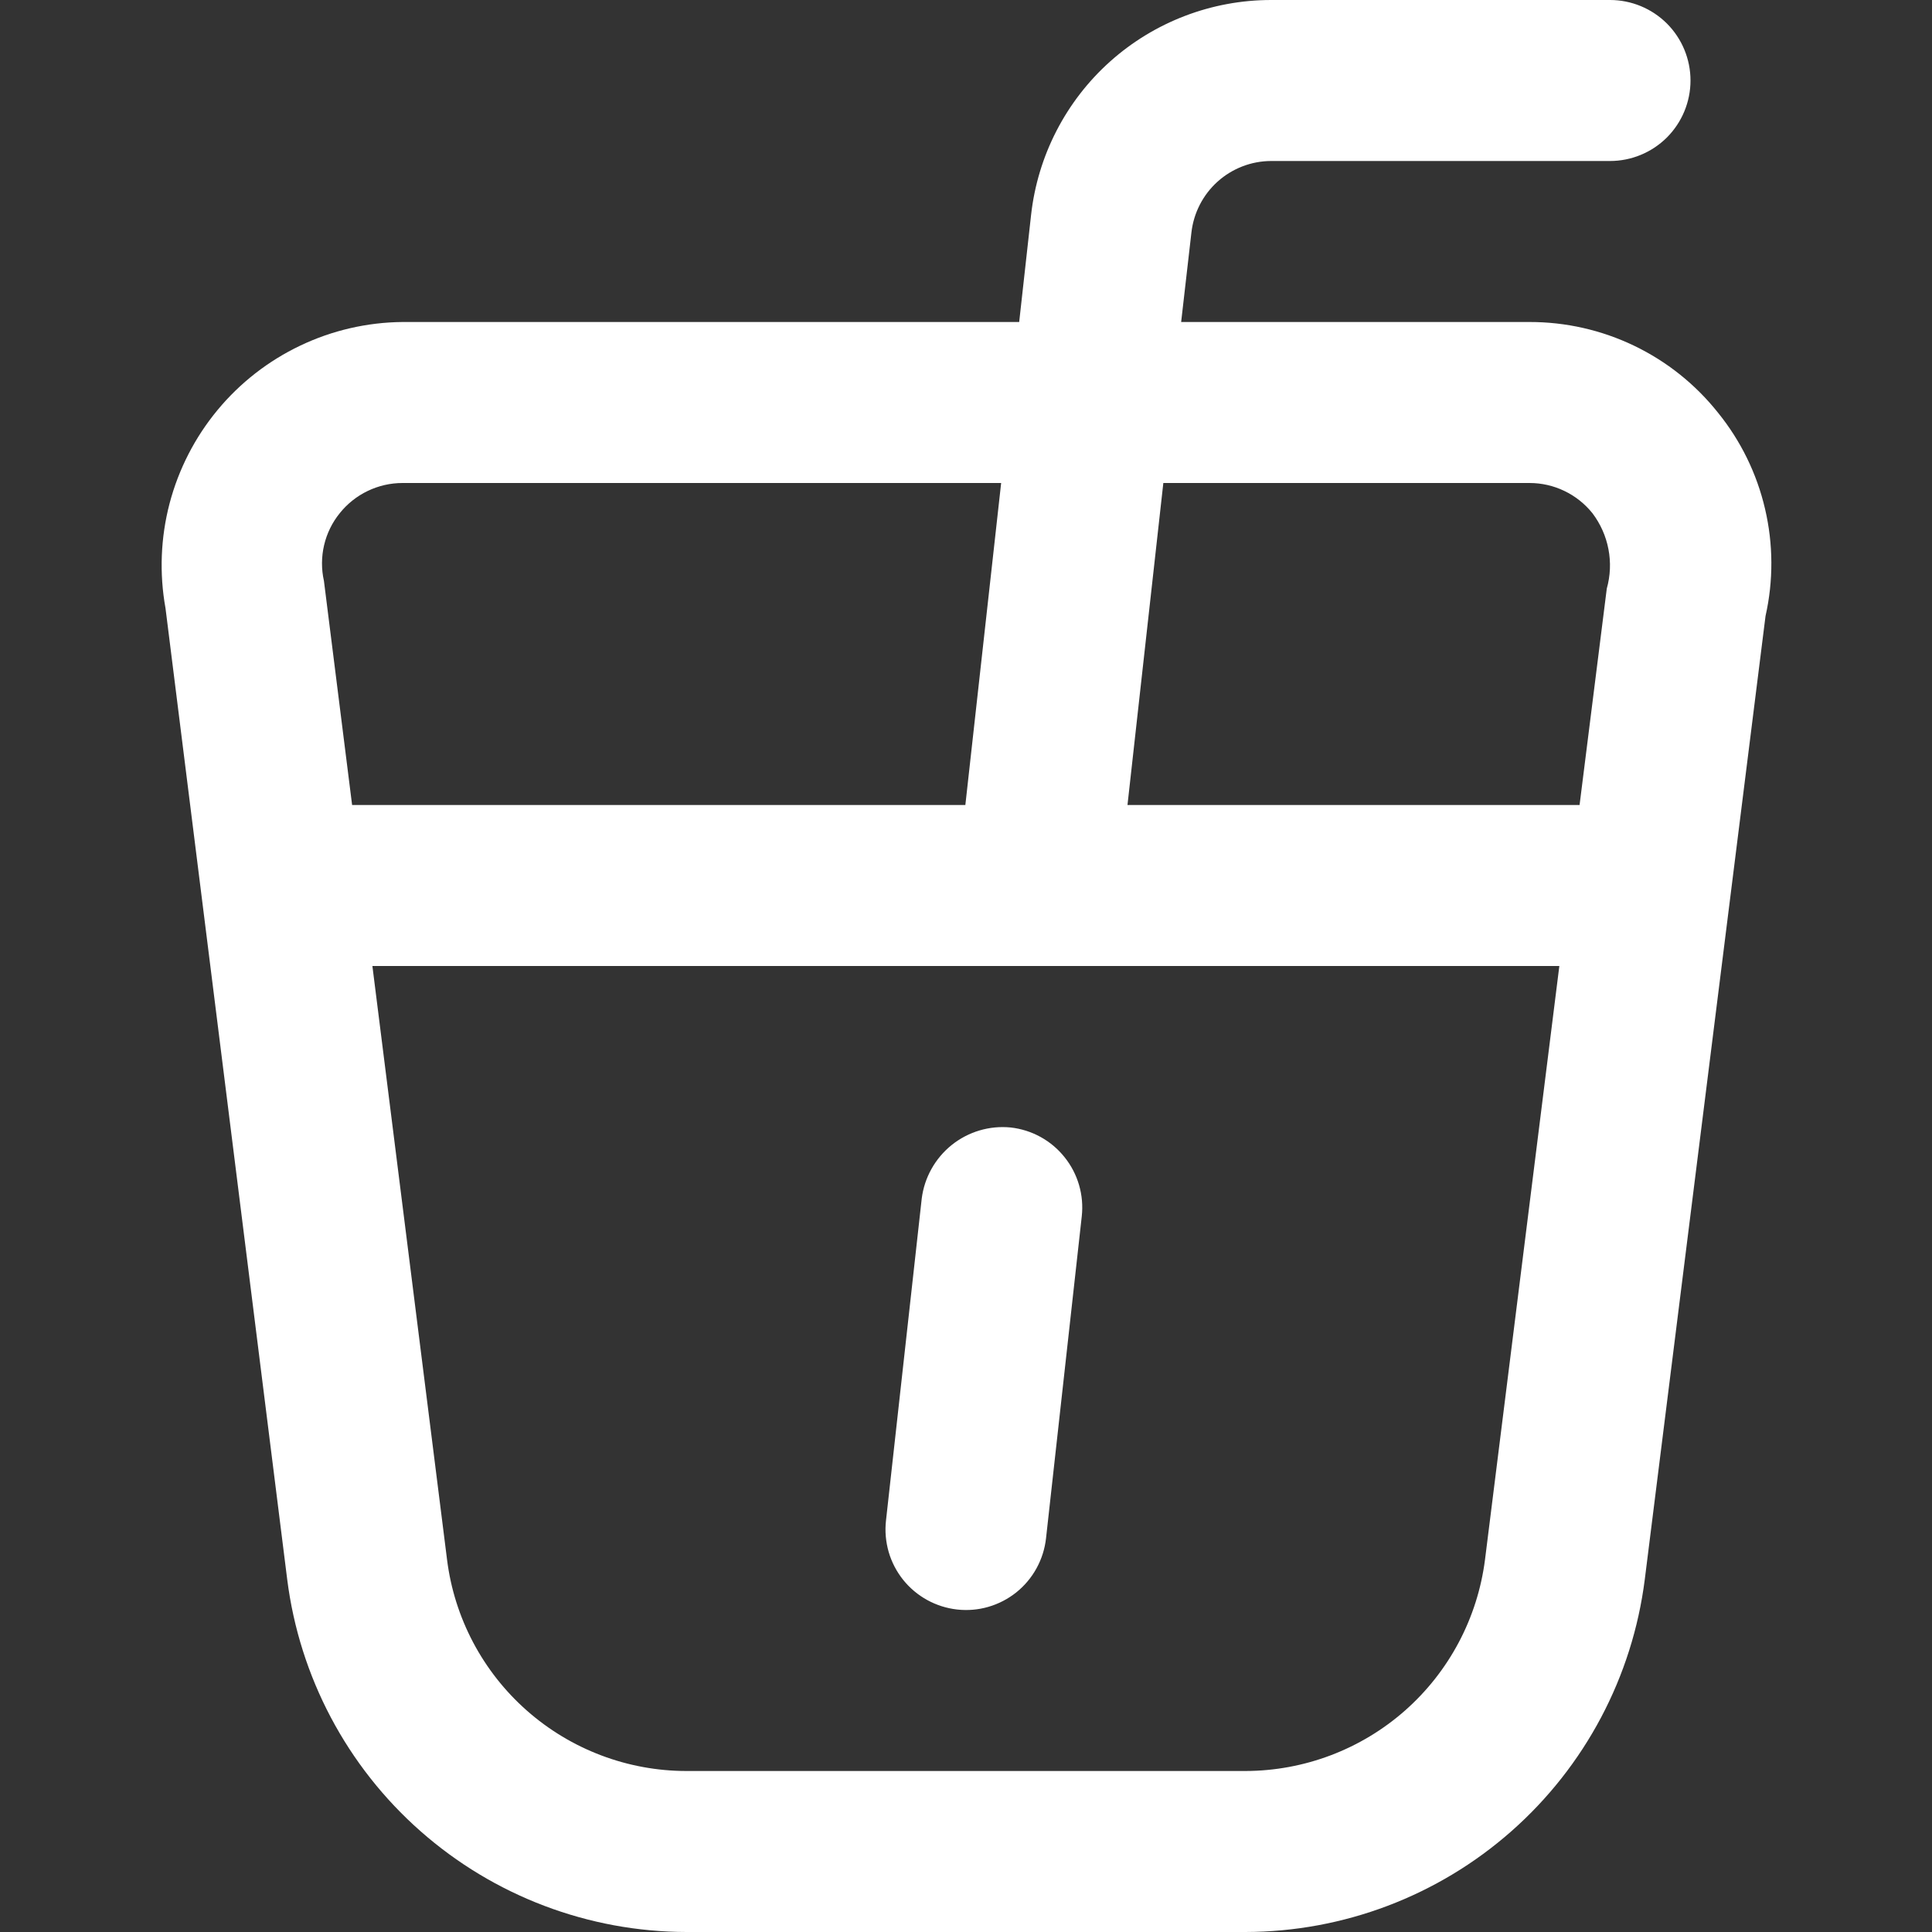 <svg xmlns:xlink="http://www.w3.org/1999/xlink" xmlns="http://www.w3.org/2000/svg" width="36" height="36" viewBox="0 0 36 36" fill="none">
<rect x="0" y="0" width="36" height="36" fill="#333333" stroke="none"/>
<g clip-path="url(#clip0_1041_1862)">
<path d="M32.011 7.688C31.591 7.16 31.057 6.734 30.449 6.442C29.841 6.15 29.175 5.999 28.5 6H22.009L22.2 4.335C22.241 3.969 22.414 3.631 22.688 3.384C22.962 3.138 23.317 3.001 23.685 3H30C30.398 3 30.779 2.842 31.061 2.561C31.342 2.279 31.5 1.898 31.5 1.5C31.5 1.102 31.342 0.721 31.061 0.439C30.779 0.158 30.398 0 30 0L23.685 0C22.578 0 21.509 0.409 20.684 1.147C19.859 1.886 19.336 2.903 19.213 4.003L18.991 6H7.5C6.841 6.006 6.19 6.156 5.595 6.44C5 6.723 4.473 7.133 4.053 7.641C3.632 8.149 3.328 8.743 3.16 9.38C2.993 10.018 2.967 10.685 3.084 11.334L5.352 29.433C5.582 31.245 6.464 32.912 7.834 34.12C9.204 35.329 10.967 35.997 12.793 36H23.205C25.032 35.997 26.796 35.329 28.165 34.12C29.535 32.911 30.418 31.244 30.648 29.431L32.898 11.479C33.046 10.822 33.043 10.139 32.889 9.482C32.736 8.825 32.436 8.212 32.011 7.688ZM28.5 9C28.725 9 28.947 9.05 29.15 9.148C29.353 9.245 29.531 9.387 29.672 9.562C29.822 9.76 29.925 9.99 29.971 10.234C30.018 10.477 30.007 10.729 29.94 10.968L29.433 15H21.009L21.677 9H28.5ZM6.332 9.561C6.472 9.386 6.65 9.245 6.852 9.148C7.054 9.051 7.276 9 7.5 9H18.655L17.988 15H6.561L6.036 10.824C5.987 10.605 5.988 10.377 6.039 10.159C6.09 9.94 6.19 9.736 6.332 9.561ZM27.671 29.061C27.532 30.148 27.003 31.148 26.181 31.873C25.359 32.598 24.301 32.998 23.205 33H12.793C11.697 33 10.639 32.599 9.817 31.874C8.995 31.149 8.466 30.149 8.33 29.061L6.939 18H29.056L27.671 29.061ZM20.157 22.665L19.491 28.665C19.469 28.861 19.409 29.05 19.314 29.223C19.219 29.396 19.091 29.548 18.938 29.671C18.784 29.794 18.607 29.886 18.418 29.941C18.229 29.996 18.031 30.013 17.835 29.991C17.639 29.969 17.45 29.909 17.277 29.814C17.104 29.719 16.952 29.591 16.829 29.438C16.706 29.284 16.614 29.107 16.559 28.918C16.505 28.729 16.487 28.531 16.509 28.335L17.175 22.335C17.224 21.942 17.425 21.583 17.734 21.335C18.044 21.087 18.438 20.97 18.832 21.009C19.228 21.053 19.589 21.252 19.837 21.563C20.086 21.873 20.201 22.27 20.157 22.665Z" fill="white"/>
</g>
<defs>
<clipPath id="clip0_1041_1862">
<rect width="36" height="36" fill="white"/>
</clipPath>
</defs>
</svg>